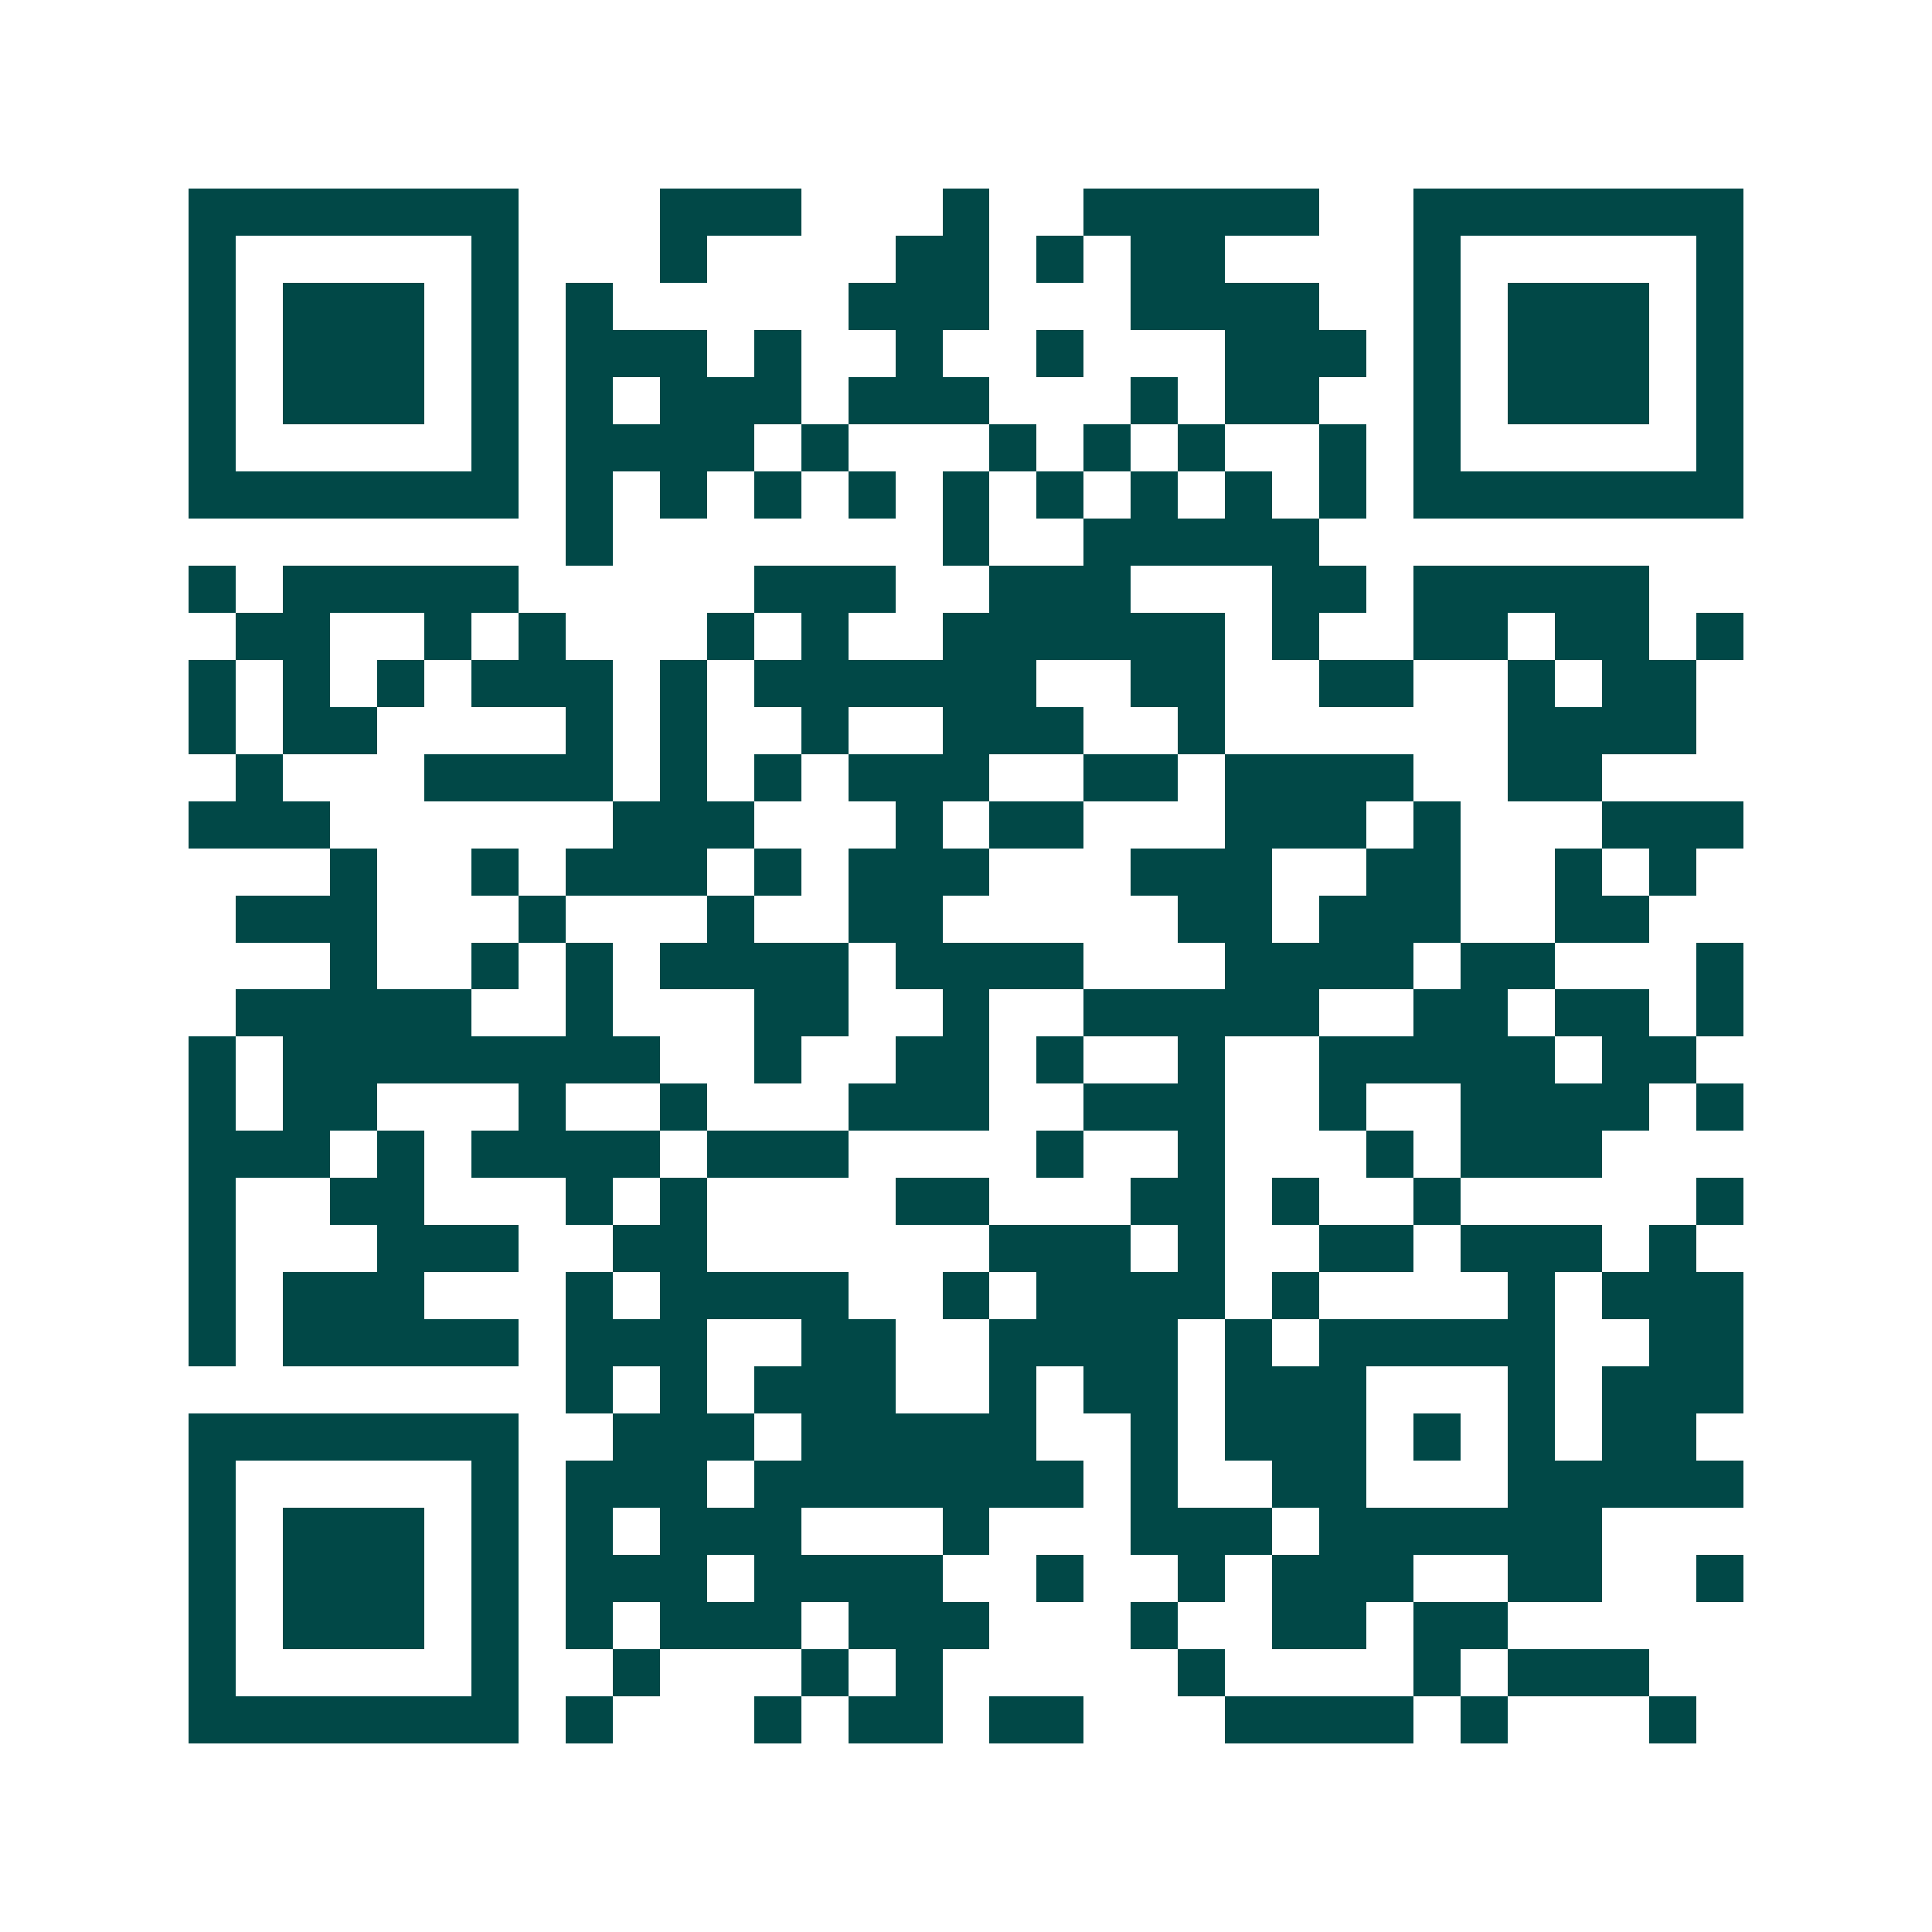 <svg xmlns="http://www.w3.org/2000/svg" width="200" height="200" viewBox="0 0 41 41" shape-rendering="crispEdges"><path fill="#ffffff" d="M0 0h41v41H0z"/><path stroke="#014847" d="M4 4.5h7m3 0h3m3 0h1m2 0h5m2 0h7M4 5.5h1m5 0h1m3 0h1m4 0h2m1 0h1m1 0h2m4 0h1m5 0h1M4 6.5h1m1 0h3m1 0h1m1 0h1m5 0h3m3 0h4m2 0h1m1 0h3m1 0h1M4 7.5h1m1 0h3m1 0h1m1 0h3m1 0h1m2 0h1m2 0h1m3 0h3m1 0h1m1 0h3m1 0h1M4 8.5h1m1 0h3m1 0h1m1 0h1m1 0h3m1 0h3m3 0h1m1 0h2m2 0h1m1 0h3m1 0h1M4 9.5h1m5 0h1m1 0h4m1 0h1m3 0h1m1 0h1m1 0h1m2 0h1m1 0h1m5 0h1M4 10.5h7m1 0h1m1 0h1m1 0h1m1 0h1m1 0h1m1 0h1m1 0h1m1 0h1m1 0h1m1 0h7M12 11.5h1m7 0h1m2 0h5M4 12.5h1m1 0h5m5 0h3m2 0h3m3 0h2m1 0h5M5 13.5h2m2 0h1m1 0h1m3 0h1m1 0h1m2 0h6m1 0h1m2 0h2m1 0h2m1 0h1M4 14.5h1m1 0h1m1 0h1m1 0h3m1 0h1m1 0h6m2 0h2m2 0h2m2 0h1m1 0h2M4 15.5h1m1 0h2m4 0h1m1 0h1m2 0h1m2 0h3m2 0h1m6 0h4M5 16.5h1m3 0h4m1 0h1m1 0h1m1 0h3m2 0h2m1 0h4m2 0h2M4 17.5h3m6 0h3m3 0h1m1 0h2m3 0h3m1 0h1m3 0h3M7 18.5h1m2 0h1m1 0h3m1 0h1m1 0h3m3 0h3m2 0h2m2 0h1m1 0h1M5 19.5h3m3 0h1m3 0h1m2 0h2m5 0h2m1 0h3m2 0h2M7 20.5h1m2 0h1m1 0h1m1 0h4m1 0h4m3 0h4m1 0h2m3 0h1M5 21.5h5m2 0h1m3 0h2m2 0h1m2 0h5m2 0h2m1 0h2m1 0h1M4 22.5h1m1 0h8m2 0h1m2 0h2m1 0h1m2 0h1m2 0h5m1 0h2M4 23.5h1m1 0h2m3 0h1m2 0h1m3 0h3m2 0h3m2 0h1m2 0h4m1 0h1M4 24.5h3m1 0h1m1 0h4m1 0h3m4 0h1m2 0h1m3 0h1m1 0h3M4 25.5h1m2 0h2m3 0h1m1 0h1m4 0h2m3 0h2m1 0h1m2 0h1m5 0h1M4 26.5h1m3 0h3m2 0h2m6 0h3m1 0h1m2 0h2m1 0h3m1 0h1M4 27.5h1m1 0h3m3 0h1m1 0h4m2 0h1m1 0h4m1 0h1m4 0h1m1 0h3M4 28.5h1m1 0h5m1 0h3m2 0h2m2 0h4m1 0h1m1 0h5m2 0h2M12 29.5h1m1 0h1m1 0h3m2 0h1m1 0h2m1 0h3m3 0h1m1 0h3M4 30.5h7m2 0h3m1 0h5m2 0h1m1 0h3m1 0h1m1 0h1m1 0h2M4 31.5h1m5 0h1m1 0h3m1 0h7m1 0h1m2 0h2m3 0h5M4 32.5h1m1 0h3m1 0h1m1 0h1m1 0h3m3 0h1m3 0h3m1 0h6M4 33.5h1m1 0h3m1 0h1m1 0h3m1 0h4m2 0h1m2 0h1m1 0h3m2 0h2m2 0h1M4 34.5h1m1 0h3m1 0h1m1 0h1m1 0h3m1 0h3m3 0h1m2 0h2m1 0h2M4 35.5h1m5 0h1m2 0h1m3 0h1m1 0h1m5 0h1m4 0h1m1 0h3M4 36.5h7m1 0h1m3 0h1m1 0h2m1 0h2m3 0h4m1 0h1m3 0h1"/></svg>
